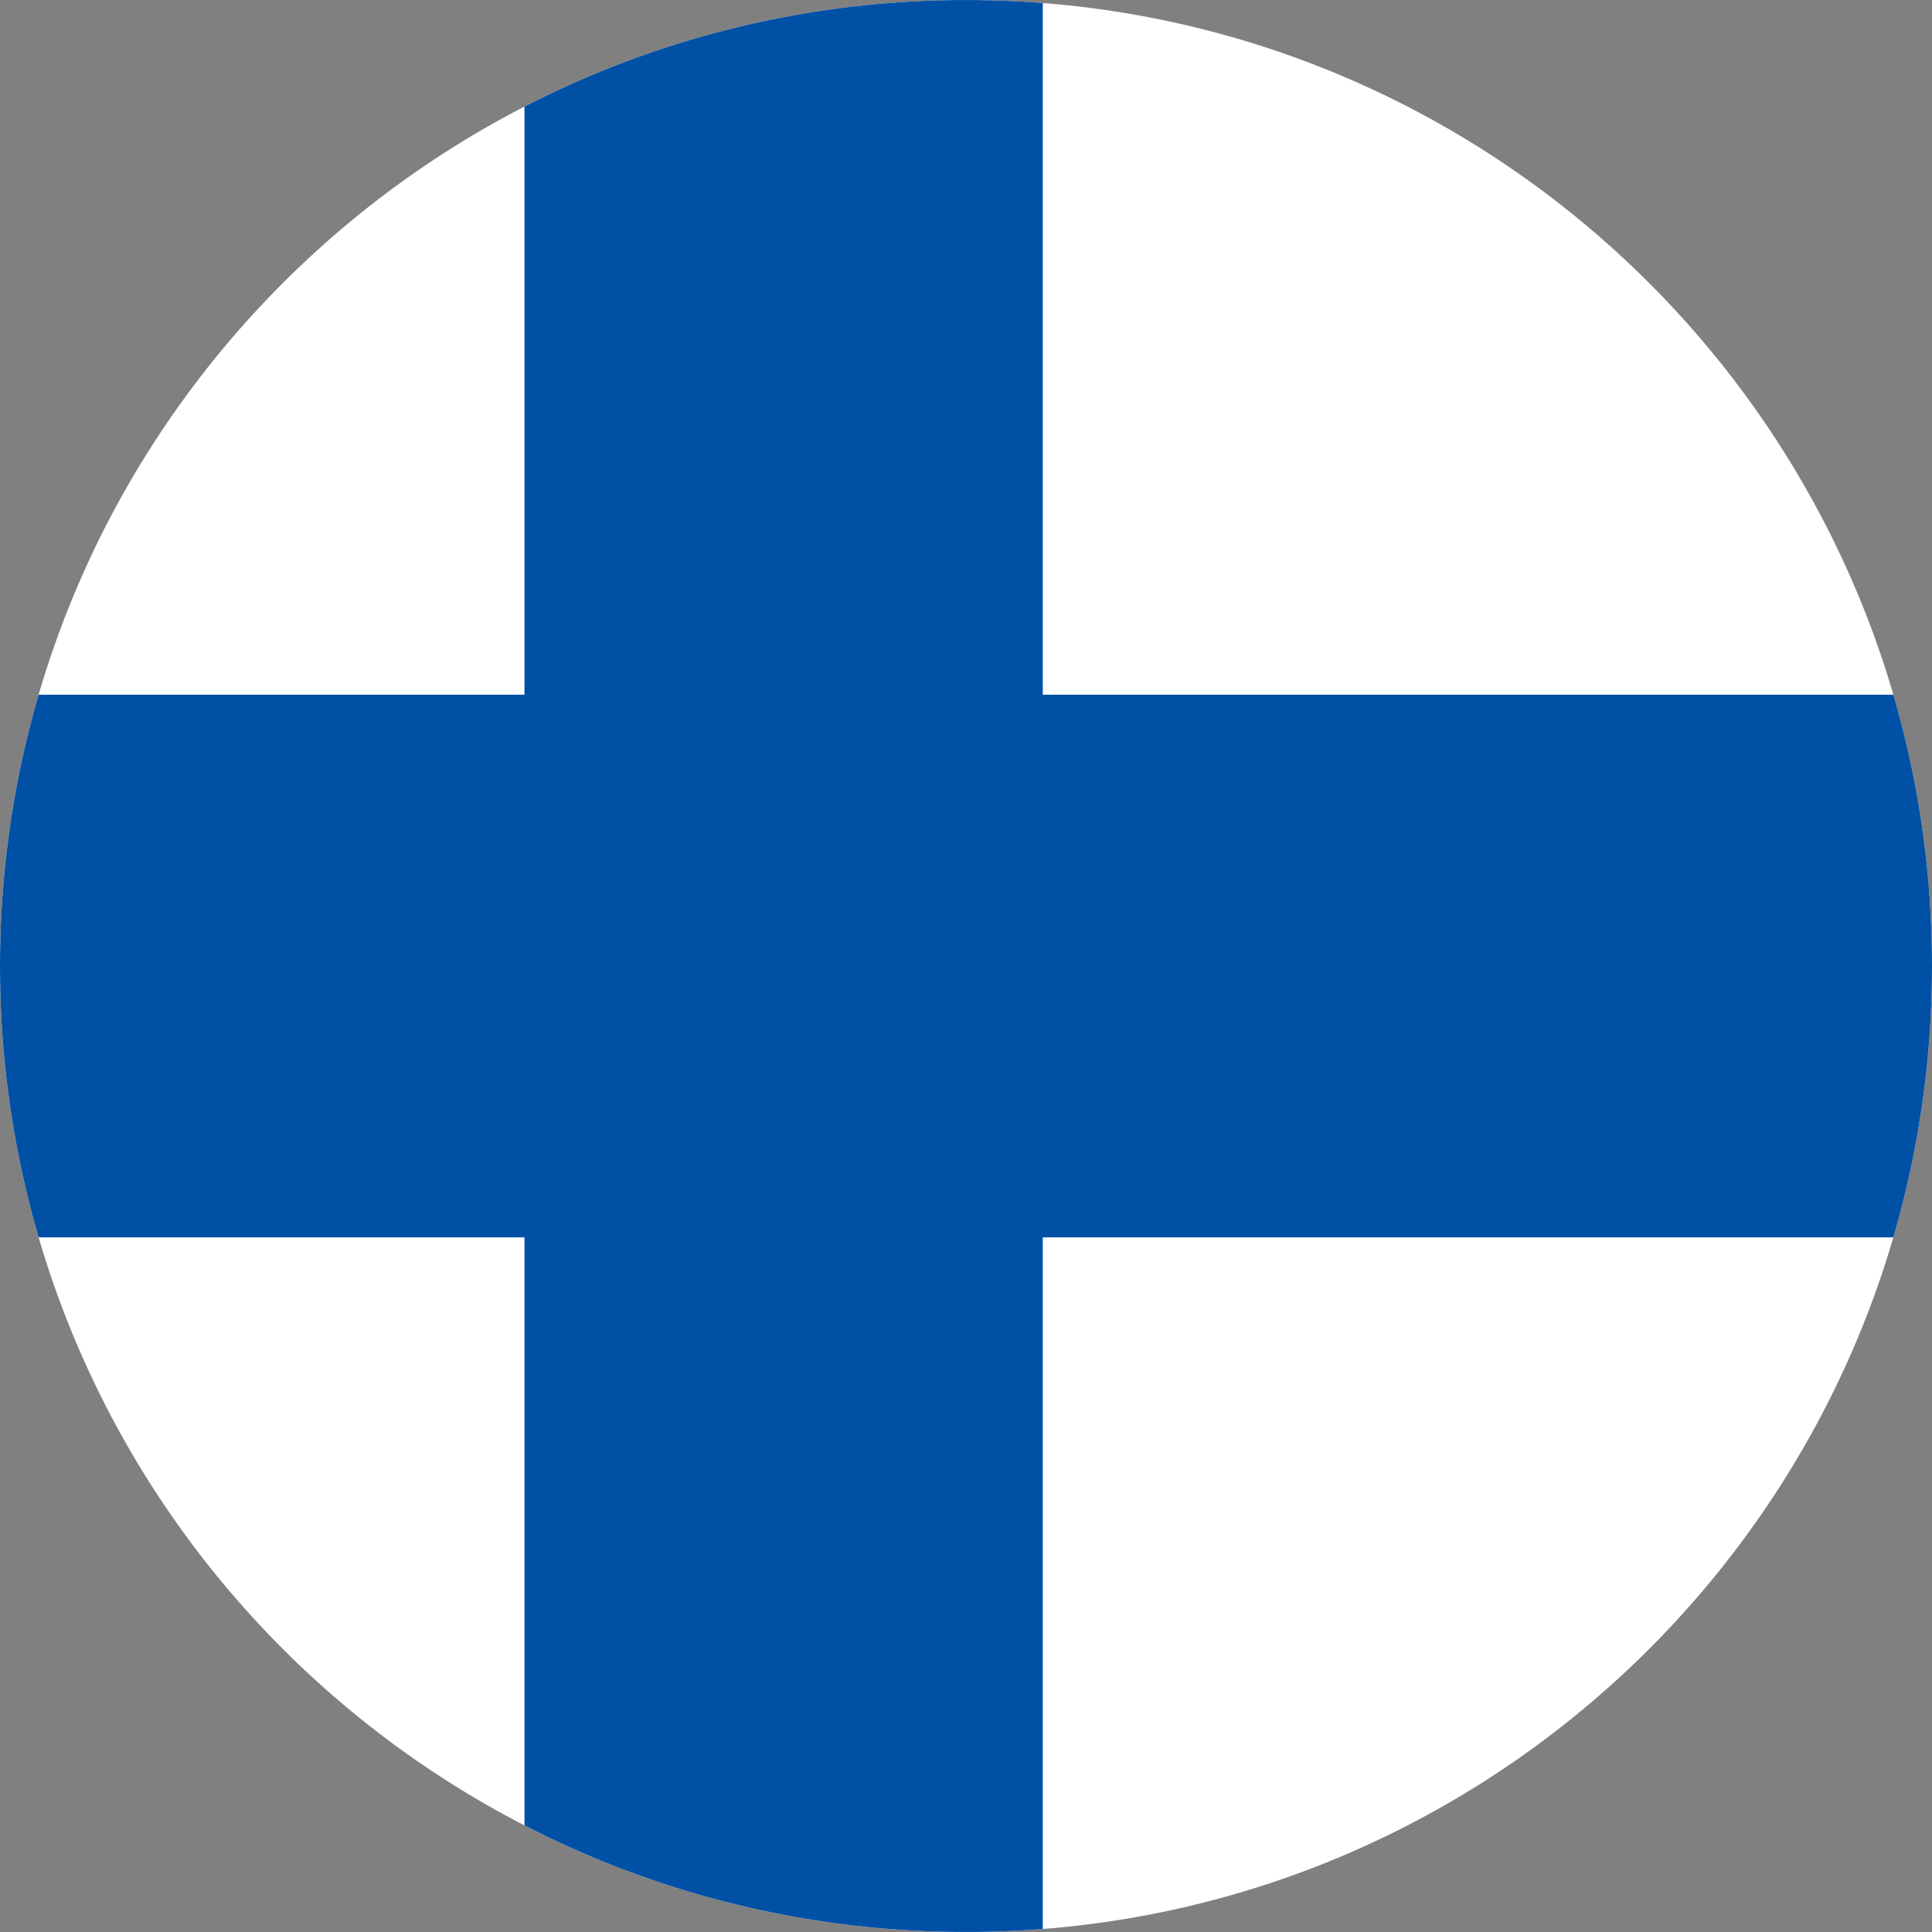 <?xml version="1.0" encoding="UTF-8"?>
<svg id="vector" xmlns="http://www.w3.org/2000/svg" xmlns:xlink="http://www.w3.org/1999/xlink" viewBox="0 0 100 100">
  <rect x="0" y="0" width="100" height="100" fill="#808080" stroke="none"/>
  <defs>
    <style>
      .cls-1 {
        clip-path: url(#clippath);
      }

      .cls-2 {
        fill: none;
      }

      .cls-2, .cls-3, .cls-4 {
        stroke-width: 0px;
      }

      .cls-3 {
        fill: #0050a5;
      }

      .cls-4 {
        fill: #fff;
      }
    </style>
    <clipPath id="clippath">
      <path class="cls-2" d="M100,50c0,27.614-22.386,50-49.998,50C22.386,100-0,77.614-0,50-0,22.386,22.386 0,50.002 0,77.614 0,100,22.386,100,50Z"/>
    </clipPath>
  </defs>
  <g class="cls-1">
    <g>
      <rect class="cls-4" x="-17.983" y=".002" width="149.998" height="99.997"/>
      <polygon class="cls-3" points="132.015 35.958 53.974 35.958 53.974 .002 27.147 .002 27.147 35.958 -17.983 35.958 -17.983 64.045 27.147 64.045 27.147 99.998 53.974 99.998 53.974 64.045 132.015 64.045 132.015 35.958"/>
    </g>
  </g>
</svg>